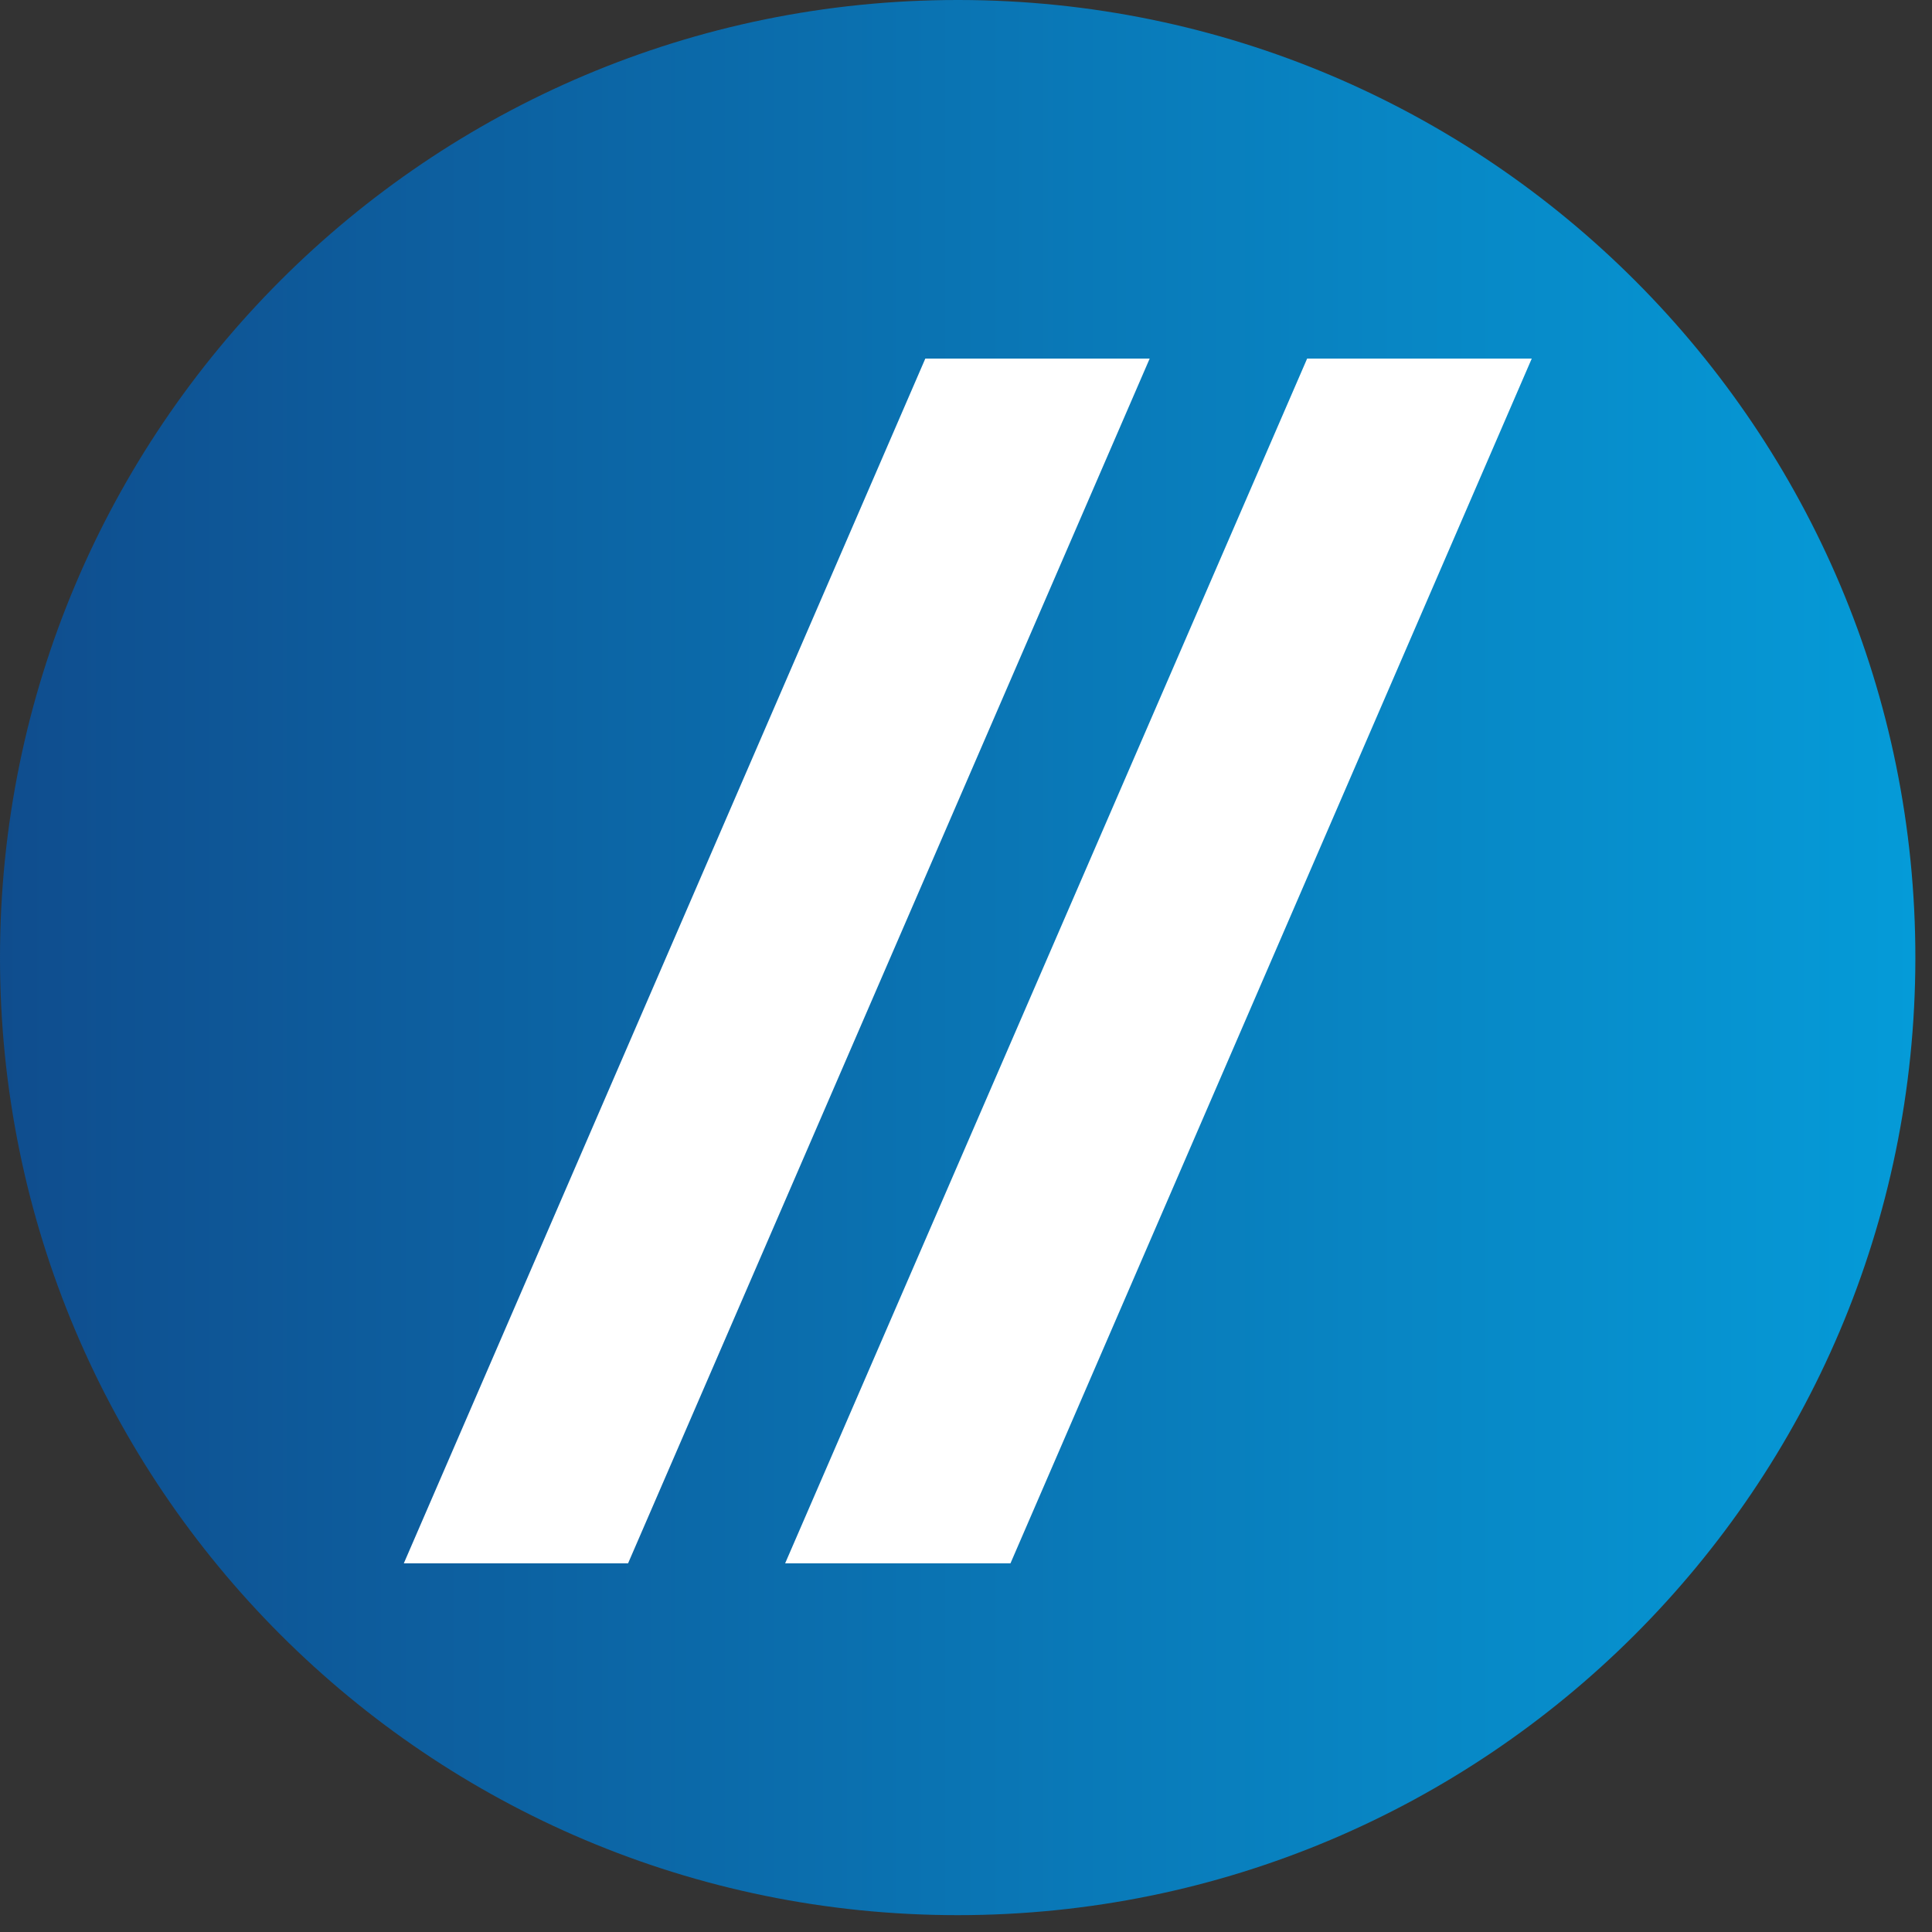 <svg width="54" height="54" fill="none" xmlns="http://www.w3.org/2000/svg"><rect width="100%" height="100%" fill="#333333" stroke="none"/><path d="M26.767 0C11.983 0 0 11.982 0 26.765c0 14.782 11.983 26.764 26.767 26.764 14.773 0 26.75-11.964 26.768-26.735C53.552 12.01 41.58.014 26.797 0h-.03z" fill="url(#a)"/><path d="m11.287 43.695 14.576-33.673h6.271L17.555 43.695h-6.268zM28.242 43.695h-6.297l14.59-33.673h6.278l-14.57 33.673z" fill="#fff"/><defs><linearGradient id="a" x1="0" y1="26.765" x2="53.535" y2="26.765" gradientUnits="userSpaceOnUse"><stop stop-color="#0F4D8E"/><stop offset="1" stop-color="#059BD8"/></linearGradient></defs></svg>